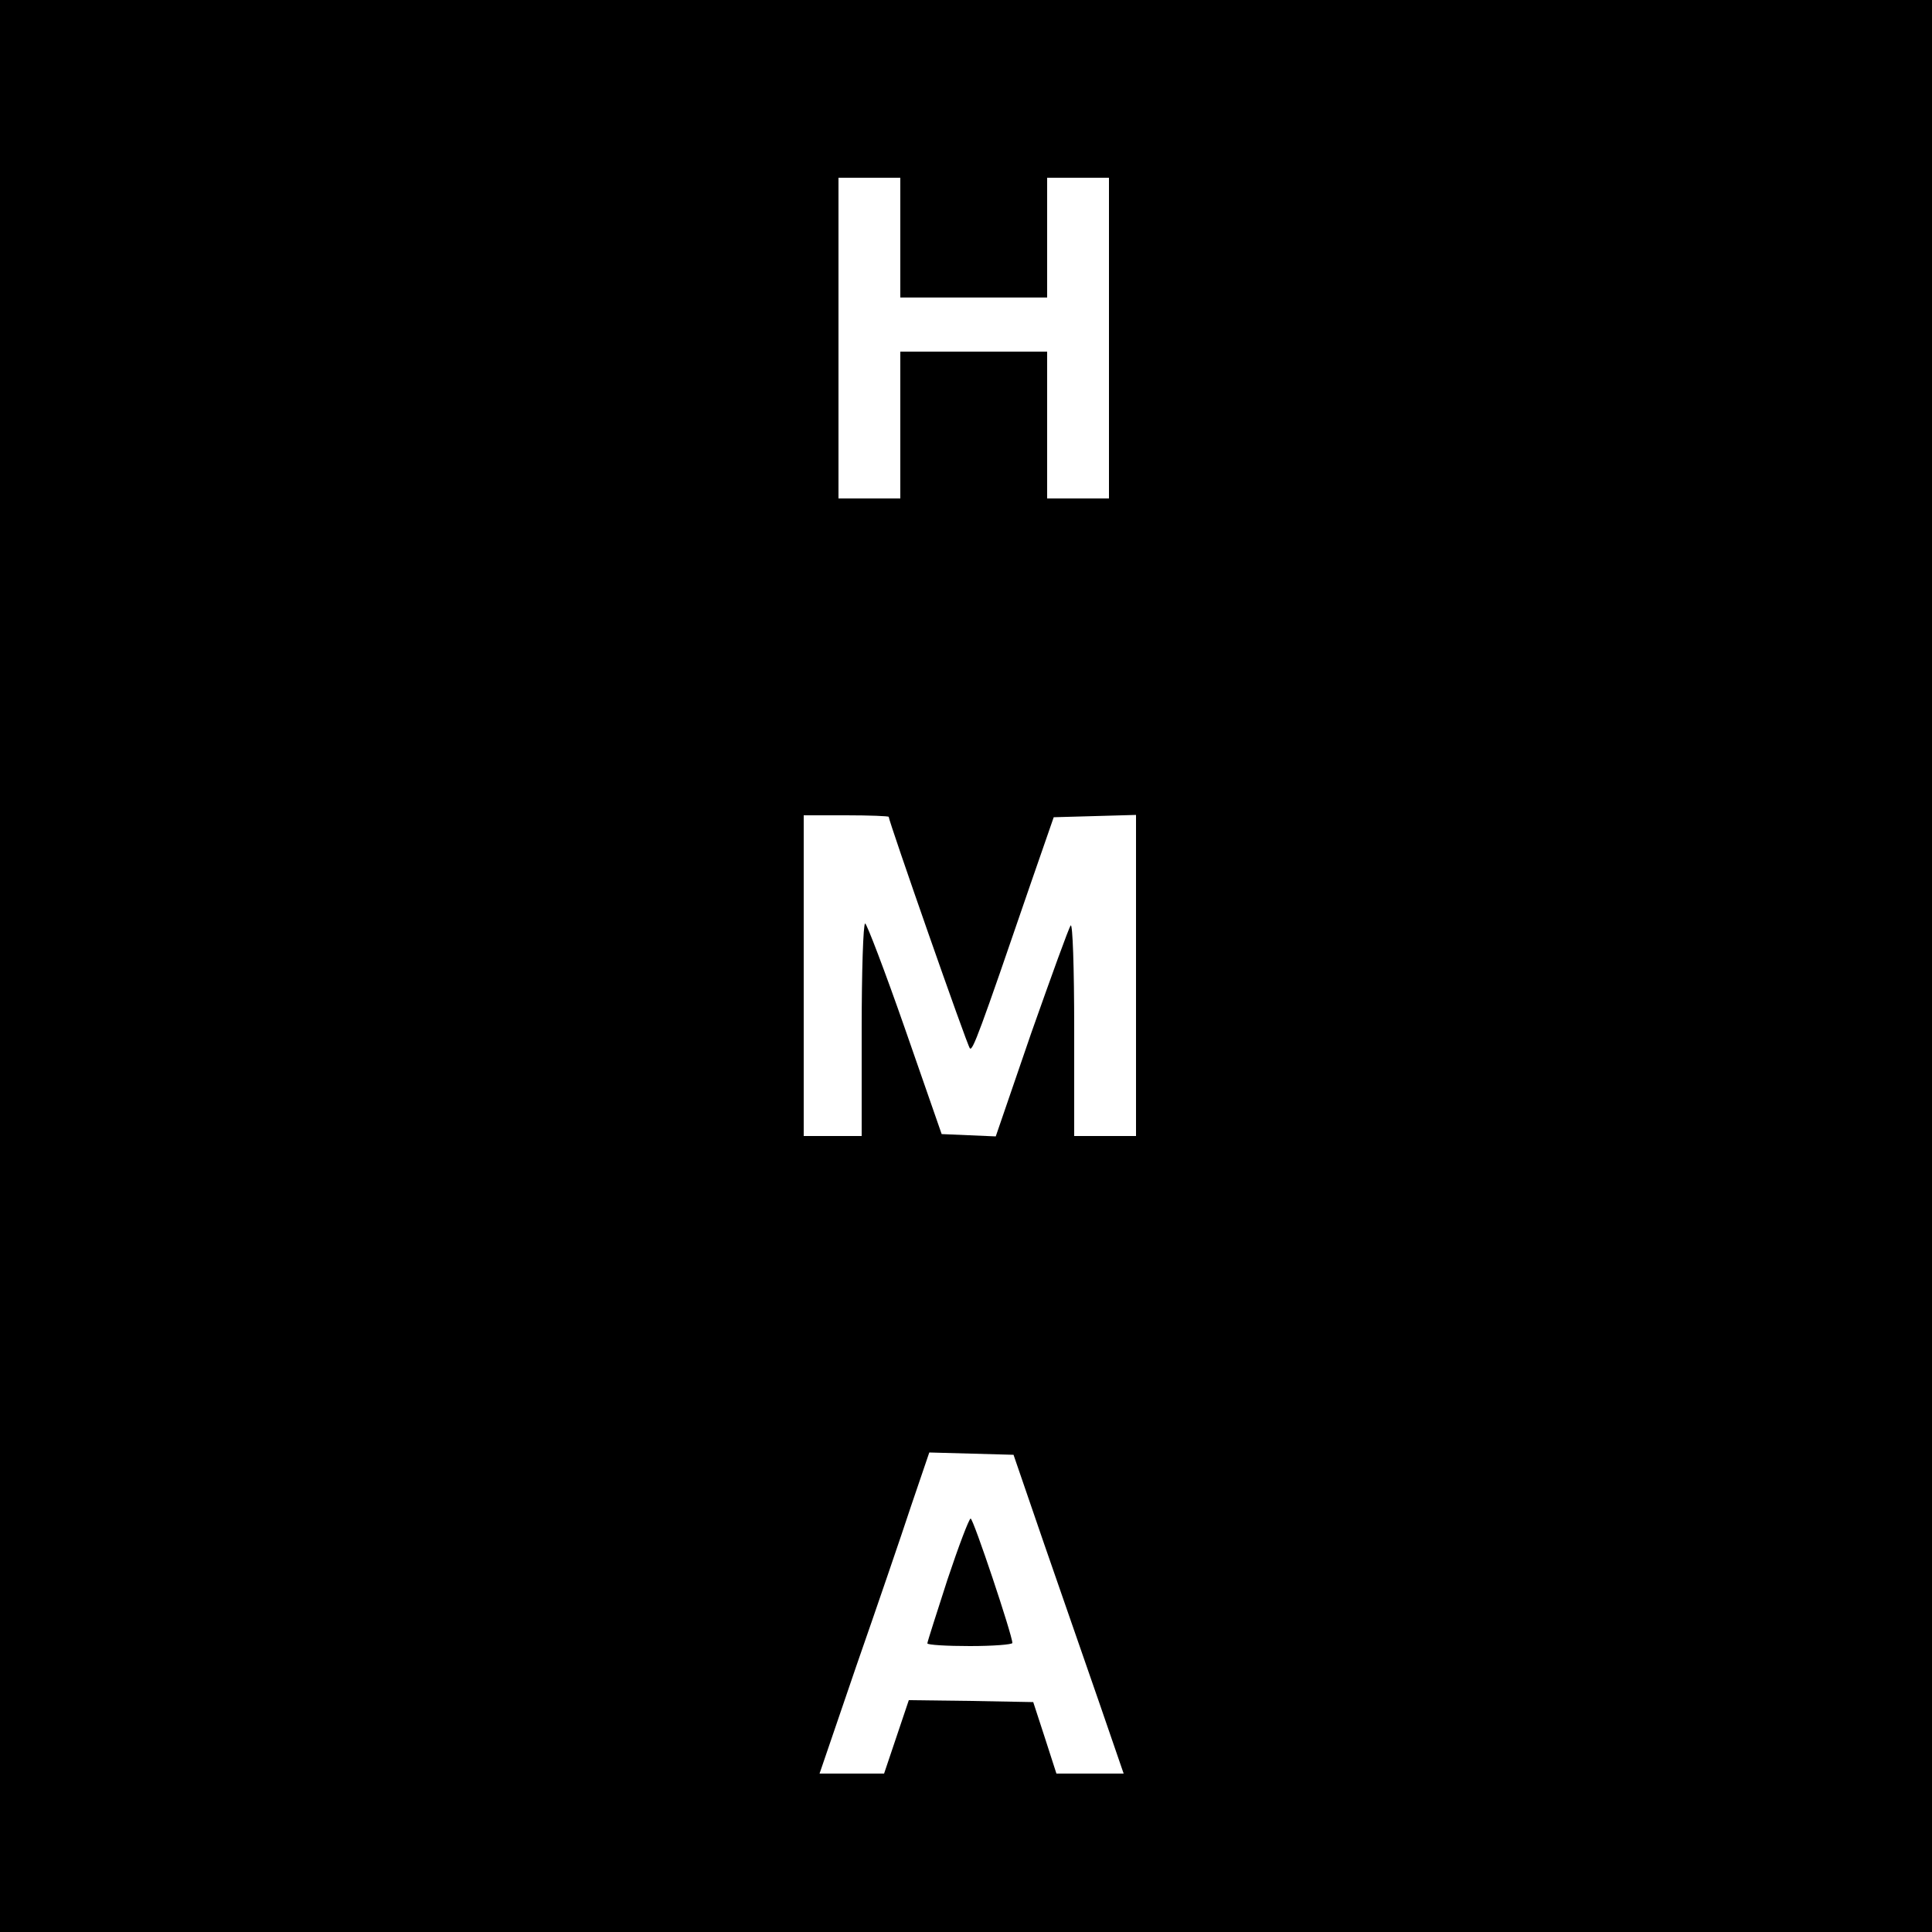<?xml version="1.0" standalone="no"?>
<!DOCTYPE svg PUBLIC "-//W3C//DTD SVG 20010904//EN"
 "http://www.w3.org/TR/2001/REC-SVG-20010904/DTD/svg10.dtd">
<svg version="1.0" xmlns="http://www.w3.org/2000/svg"
 width="500pt" height="500pt" viewBox="0 0 500 500"
 preserveAspectRatio="xMidYMid meet">
<g transform="translate(0,500) scale(0.1,-0.1)"
fill="#000000" stroke="none">
<path d="M0 2500 l0 -2500 2500 0 2500 0 0 2500 0 2500 -2500 0 -2500 0 0
-2500z m2330 1885 l0 -155 190 0 190 0 0 155 0 155 80 0 80 0 0 -415 0 -415
-80 0 -80 0 0 190 0 190 -190 0 -190 0 0 -190 0 -190 -80 0 -80 0 0 415 0 415
80 0 80 0 0 -155z m-30 -1499 c0 -11 203 -592 210 -599 7 -8 24 37 158 428
l59 170 107 3 106 3 0 -416 0 -415 -80 0 -80 0 0 277 c0 161 -4 273 -9 268 -5
-6 -50 -131 -102 -278 l-92 -268 -70 3 -70 3 -95 273 c-52 149 -99 272 -103
272 -5 0 -9 -124 -9 -275 l0 -275 -75 0 -75 0 0 415 0 415 110 0 c61 0 110 -2
110 -4z m402 -1881 c44 -126 108 -312 143 -412 l63 -183 -87 0 -87 0 -30 93
-30 92 -161 3 -161 2 -32 -95 -32 -95 -83 0 -84 0 95 278 c53 152 117 339 142
415 l47 138 109 -3 109 -3 79 -230z"/>
<path d="M2452 912 c-28 -87 -52 -161 -52 -165 0 -4 50 -7 110 -7 61 0 110 4
110 8 0 20 -101 322 -108 322 -4 0 -31 -71 -60 -158z"/>
</g>
</svg>
